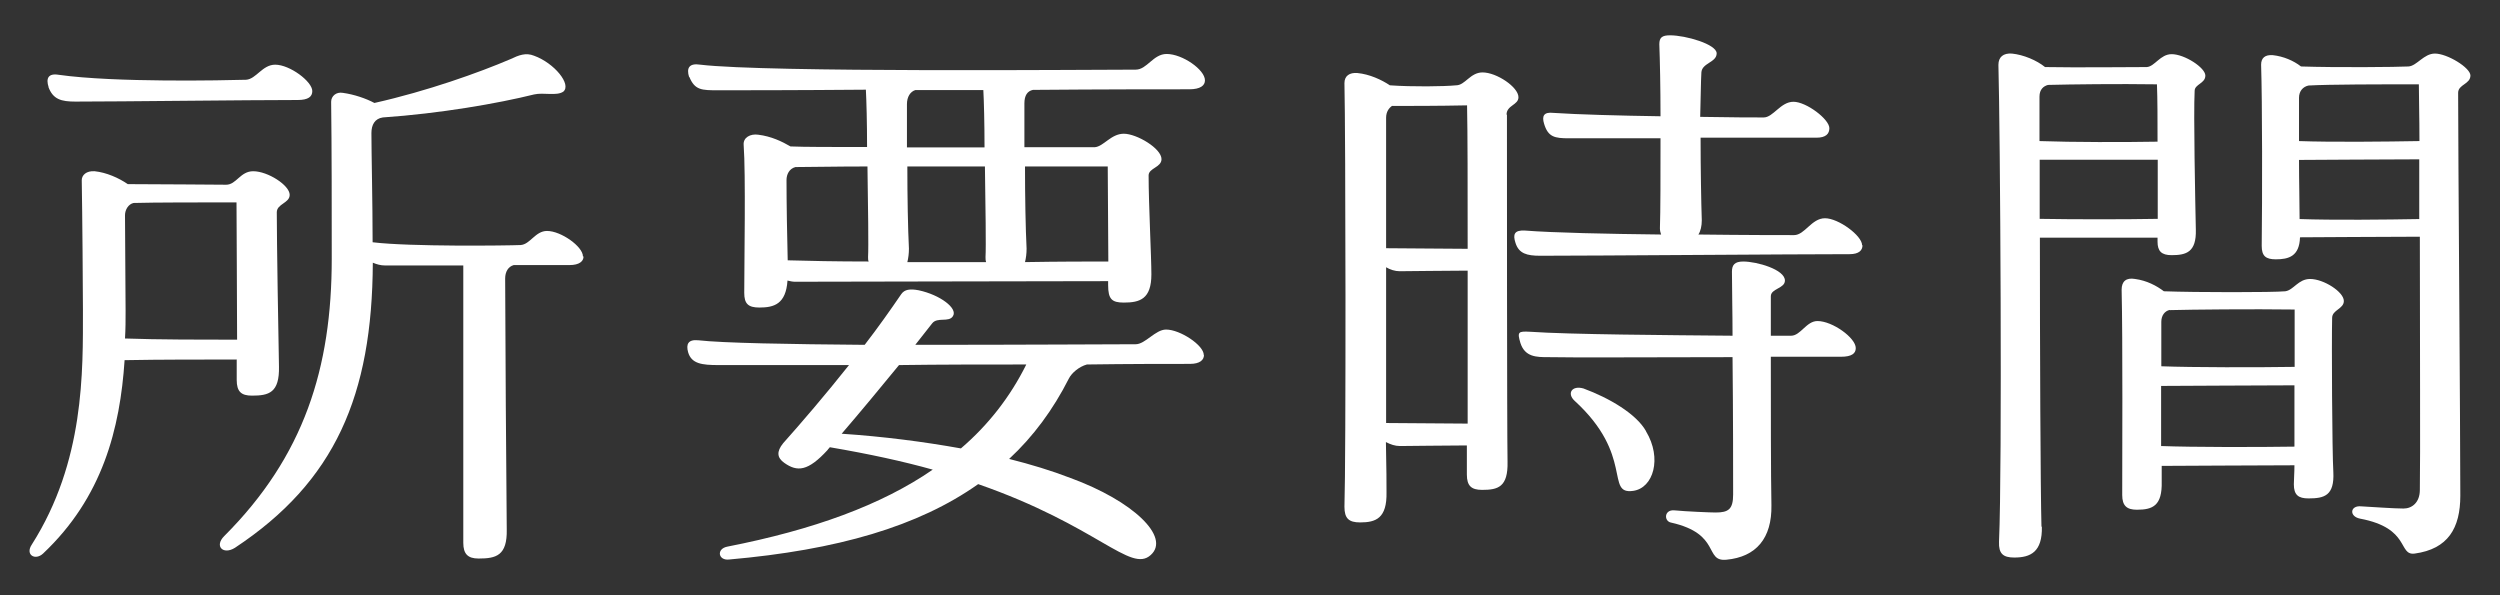 <?xml version="1.0" encoding="UTF-8"?>
<svg id="_レイヤー_2" data-name="レイヤー 2" xmlns="http://www.w3.org/2000/svg" width="126" height="30" xmlns:xlink="http://www.w3.org/1999/xlink" viewBox="0 0 126 30">
  <rect x="0" y="0" width="126" height="30" fill="#333333" stroke="none"/>
  <defs>
    <style>
      .cls-1 {
        fill: #fff;
      }

      .cls-2 {
        fill: none;
      }

      .cls-3 {
        clip-path: url(#clippath);
      }
    </style>
    <clipPath id="clippath">
      <rect class="cls-2" width="126" height="30"/>
    </clipPath>
  </defs>
  <g id="_情報" data-name="情報">
    <g class="cls-3">
      <g>
        <path class="cls-1" d="M11.95,18.12c-1.73,0-4,0-5.5.03h-.17c-.23,3.46-1.11,6.92-4.11,9.75-.4.37-.91.06-.57-.45,2.67-4.2,2.58-8.73,2.58-11.85,0-.82-.03-4.85-.06-6.52,0-.25.23-.48.65-.45.59.06,1.22.34,1.67.65,1.5,0,4.51.03,4.96.03.51,0,.71-.68,1.36-.68.74,0,1.84.71,1.84,1.19,0,.42-.65.45-.65.88,0,1.45.08,6.29.11,7.77.03,1.33-.51,1.47-1.36,1.47-.54,0-.77-.2-.77-.79v-1.02ZM2.45,4.39c-.14-.43-.03-.71.51-.62,2.83.4,8.33.28,9.44.25.51-.03.82-.76,1.47-.76.74,0,1.87.85,1.87,1.33,0,.28-.2.45-.74.45-2.52,0-8.96.08-11.2.08-.71,0-1.13-.11-1.36-.74ZM11.95,17.12c0-2.35-.03-5.42-.03-6.92-1.76,0-4.17,0-5.19.03-.26.06-.43.34-.43.62l.03,4.82c0,.45,0,.91-.03,1.39,1.62.06,4,.06,5.64.06ZM29.41,12.93c0,.23-.2.43-.71.43h-2.81c-.28.08-.43.34-.43.68,0,1.47.06,11.31.08,12.64.03,1.33-.54,1.47-1.42,1.47-.54,0-.77-.23-.77-.79v-13.98h-3.94c-.23,0-.43-.06-.62-.14-.03,6.69-1.9,11.03-6.95,14.37-.59.37-1.05-.08-.54-.59,4.03-4.03,5.42-8.48,5.42-13.98,0-2.3,0-5.7-.03-7.91,0-.28.25-.51.59-.45.57.08,1.16.28,1.59.51,2.67-.6,5.27-1.53,6.86-2.21.42-.2.77-.34,1.19-.17,1.02.37,1.9,1.45,1.47,1.81-.34.23-.99.03-1.47.14-1.81.45-4.73.96-7.63,1.16-.4.06-.57.37-.57.79,0,.99.06,3.52.06,5.5,1.87.23,6.8.17,7.46.14.48-.03.74-.71,1.33-.71.71,0,1.81.79,1.81,1.28Z"/>
        <path class="cls-1" d="M60.68,17.89c0,.25-.2.45-.71.45-1.28,0-3.09,0-5.19.03-.4.11-.77.43-.91.71-.79,1.56-1.79,2.92-3.01,4.05,1.11.28,2.13.59,3.09.96,3.17,1.16,5.05,2.98,4.05,3.88-1.02.94-2.67-1.47-8.7-3.57-3.01,2.13-7.09,3.32-12.56,3.8-.54.06-.65-.54-.08-.65,4.34-.85,7.77-2.1,10.35-3.88-1.5-.42-3.2-.79-5.19-1.13-.03.06-.08.08-.11.14-.99,1.08-1.53,1.11-2.18.65-.37-.26-.4-.57-.06-.99.91-1.02,2.13-2.44,3.32-3.94h-6.58c-.82,0-1.36-.06-1.53-.65-.11-.4,0-.65.51-.6,1.22.14,4.62.2,8.39.23.68-.88,1.3-1.76,1.84-2.55.17-.25.45-.28.88-.2,1.08.23,1.98.91,1.73,1.3-.2.34-.79.03-1.05.37l-.85,1.08c5.19,0,10.35-.03,11.11-.03.48,0,.99-.74,1.53-.74.71,0,1.9.79,1.9,1.28ZM34.73,3.88c-.14-.45,0-.71.57-.62,3.37.4,19.56.25,21.94.25.57,0,.88-.79,1.56-.79.79,0,1.93.79,1.93,1.33,0,.26-.23.45-.79.45-1.36,0-4.39,0-7.88.03-.28.06-.43.28-.43.68v2.21h3.54c.45-.03.82-.68,1.47-.68s1.9.74,1.9,1.28c0,.42-.65.45-.65.82,0,1.42.14,4.11.14,4.99,0,1.25-.59,1.42-1.39,1.42-.6,0-.79-.17-.79-.88v-.2c-4.05,0-12.84.03-15.79.03-.11,0-.25-.03-.37-.06-.08,1.19-.68,1.36-1.42,1.36-.57,0-.76-.2-.76-.74,0-1.47.08-6.01-.03-7.46-.03-.37.34-.57.74-.51.65.08,1.19.34,1.62.59.68.03,2.13.03,3.86.03,0-1.22-.03-2.32-.06-2.89-3.52.03-6.46.03-7.43.03-.85,0-1.19,0-1.47-.68ZM43.78,13.18c-.03-.06-.03-.14-.03-.23.03-.48,0-2.55-.03-4.56-1.62,0-2.95.03-3.63.03-.31.08-.45.37-.45.65,0,1.11.03,2.95.06,4.05,1.02.03,2.47.06,4.08.06ZM51.72,18.37c-2.1,0-4.31,0-6.41.03-.91,1.11-1.96,2.38-2.89,3.46,2.1.14,4.11.4,6.01.74,1.39-1.19,2.49-2.61,3.29-4.22ZM46.13,4.54c-.25.08-.42.34-.42.71v2.18h3.91c0-1.22-.03-2.35-.06-2.89h-3.43ZM49.7,13.21c-.03-.09-.03-.17-.03-.26.03-.48,0-2.55-.03-4.56h-3.91c0,1.53.03,3.15.08,4.14,0,.25-.03.48-.08.68h3.97ZM51.66,8.39c0,1.53.03,3.15.08,4.14,0,.25-.03.48-.08.68,1.73-.03,3.23-.03,4.2-.03,0-1.53-.03-3.37-.03-4.79h-4.17Z"/>
        <path class="cls-1" d="M75.95,5.78c0,1.7,0,15.79.03,17.49.03,1.28-.48,1.42-1.28,1.42-.54,0-.77-.2-.77-.77v-1.47c-1.16,0-2.81.03-3.37.03-.25,0-.48-.08-.71-.2.03,1.28.03,2.21.03,2.52.03,1.33-.54,1.53-1.33,1.53-.57,0-.79-.2-.79-.79.08-2.35.06-18.91,0-21.35,0-.37.26-.54.65-.51.62.06,1.22.34,1.64.62,1.13.08,2.72.06,3.34,0,.45,0,.71-.65,1.33-.65.71,0,1.81.74,1.81,1.25,0,.4-.6.4-.6.88ZM70.17,5.33c-.17.11-.31.31-.31.6v6.58c1.08,0,2.92.03,4.11.03,0-3.06,0-5.87-.03-7.23-1.42.03-2.98.03-3.77.03ZM73.97,21.35v-7.71c-1.19,0-2.83.03-3.43.03-.23,0-.48-.08-.68-.2v7.85l4.11.03ZM93.87,12.36c0,.25-.17.45-.65.45-2.67,0-13.01.08-15.59.08-.68,0-1.08-.11-1.25-.65-.14-.43-.06-.65.48-.62,1.39.11,4.17.17,6.86.2-.03-.08-.06-.2-.06-.31.03-.85.03-2.67.03-4.54h-4.62c-.71,0-1.05-.06-1.25-.74-.11-.37-.03-.6.48-.54,1.19.08,3.32.14,5.39.17,0-1.45-.03-2.83-.06-3.63,0-.34.14-.45.54-.45.79,0,2.35.45,2.35.91s-.74.48-.77.96c-.03.48-.03,1.3-.06,2.24,1.53.03,2.78.03,3.2.03.48,0,.85-.79,1.5-.79s1.81.88,1.81,1.33c0,.28-.17.48-.65.48h-5.84c0,1.59.03,3.26.06,4.17,0,.28-.06.54-.17.71,2.33.03,4.31.03,4.82.03.54,0,.88-.85,1.56-.85s1.87.88,1.87,1.36ZM93.53,17.55c0,.26-.2.43-.74.43h-3.54c0,2.61,0,6.01.03,7.48.03,1.67-.77,2.61-2.27,2.75-1.13.11-.25-1.3-2.78-1.87-.37-.06-.37-.65.14-.62.62.06,1.84.11,2.1.11.65,0,.88-.17.88-.91,0-1.16,0-4.11-.03-6.92-3.74,0-8.05.03-9.3,0-.57,0-1.16,0-1.39-.71-.17-.57-.11-.6.48-.57,2.01.14,6.95.17,10.21.2,0-1.19-.03-2.33-.03-3.23,0-.34.14-.51.57-.51.68,0,2.1.4,2.1.96,0,.4-.71.4-.71.79v1.99h1.02c.48,0,.77-.74,1.33-.74.76,0,1.93.85,1.93,1.36ZM82.96,21.74c.82,1.36.37,2.86-.65,3-1.42.2.06-1.79-2.95-4.54-.4-.37-.14-.79.45-.62,1.3.48,2.66,1.28,3.15,2.15Z"/>
        <path class="cls-1" d="M102.91,26.54c.03,1.28-.57,1.56-1.39,1.56-.57,0-.79-.2-.77-.79.17-3.8.06-20.75-.03-24.04,0-.4.25-.6.68-.57.59.06,1.25.34,1.67.68,1.56.03,4.34,0,5.13,0,.4-.03.68-.65,1.25-.65.65,0,1.7.68,1.7,1.08s-.54.43-.54.77c-.06,1.19.03,5.5.06,7,.03,1.13-.48,1.28-1.22,1.28-.51,0-.71-.2-.71-.68v-.2h-5.93c0,5.58.03,12.7.08,14.57ZM103.22,4.28c-.23.06-.43.23-.43.59v2.24c1.67.06,4.28.06,5.95.03,0-1.11,0-2.15-.03-2.89-1.96-.03-4.31,0-5.5.03ZM108.75,11.03v-2.98h-5.95v2.98c1.73.03,4.31.03,5.95,0ZM118.13,15.17c0,.4-.59.45-.59.85-.03,1.19,0,6.75.06,7.77.06,1.19-.45,1.33-1.25,1.33-.51,0-.74-.17-.74-.71,0-.25.03-.57.03-.96-2.07,0-5.44.03-6.55.03h-.14v.79c.03,1.22-.45,1.42-1.25,1.42-.51,0-.74-.2-.74-.74,0-1.7.03-7.85-.03-10.35,0-.42.23-.62.68-.54.59.08,1.08.34,1.45.62,1.64.06,5.5.06,6.12,0,.42-.06.65-.62,1.25-.62.68,0,1.7.65,1.7,1.11ZM109.35,15.62c-.25.06-.42.28-.42.6v2.24c1.56.06,4.85.06,6.72.03v-2.89c-2.15-.03-5.19,0-6.29.03ZM115.64,22.51v-3.09c-2.04,0-5.44.03-6.55.03h-.17v3.03c1.56.06,4.85.06,6.72.03ZM124.51,3.8c0,.45-.62.45-.62.88,0,2.64.11,17.15.11,20.3,0,1.64-.62,2.69-2.3,2.92-.85.11-.2-1.28-2.75-1.76-.57-.11-.51-.68.06-.62.57.03,1.64.11,2.13.11.43,0,.82-.31.82-.94.03-1.62,0-7.57,0-12.76-1.87,0-5.24.03-5.98.03h-.06c-.03.96-.57,1.11-1.22,1.11-.51,0-.71-.17-.71-.68.03-2.33.03-7.29-.03-9.13,0-.34.2-.51.59-.48.54.06,1.05.28,1.42.57,1.79.06,4.88.03,5.42,0,.42-.03.77-.65,1.33-.65.62,0,1.79.71,1.79,1.11ZM116.35,4.31c-.28.06-.48.28-.48.62v2.18c1.62.06,4.42.03,6.07,0,0-1.22-.03-2.21-.03-2.86-1.98,0-4.48,0-5.56.06ZM121.93,11.03v-3c-1.87,0-5.22.03-5.95.03h-.11c0,1.08.03,2.18.03,2.98,1.64.06,4.42.03,6.04,0Z"/>
      </g>
    </g>
  </g>
</svg>